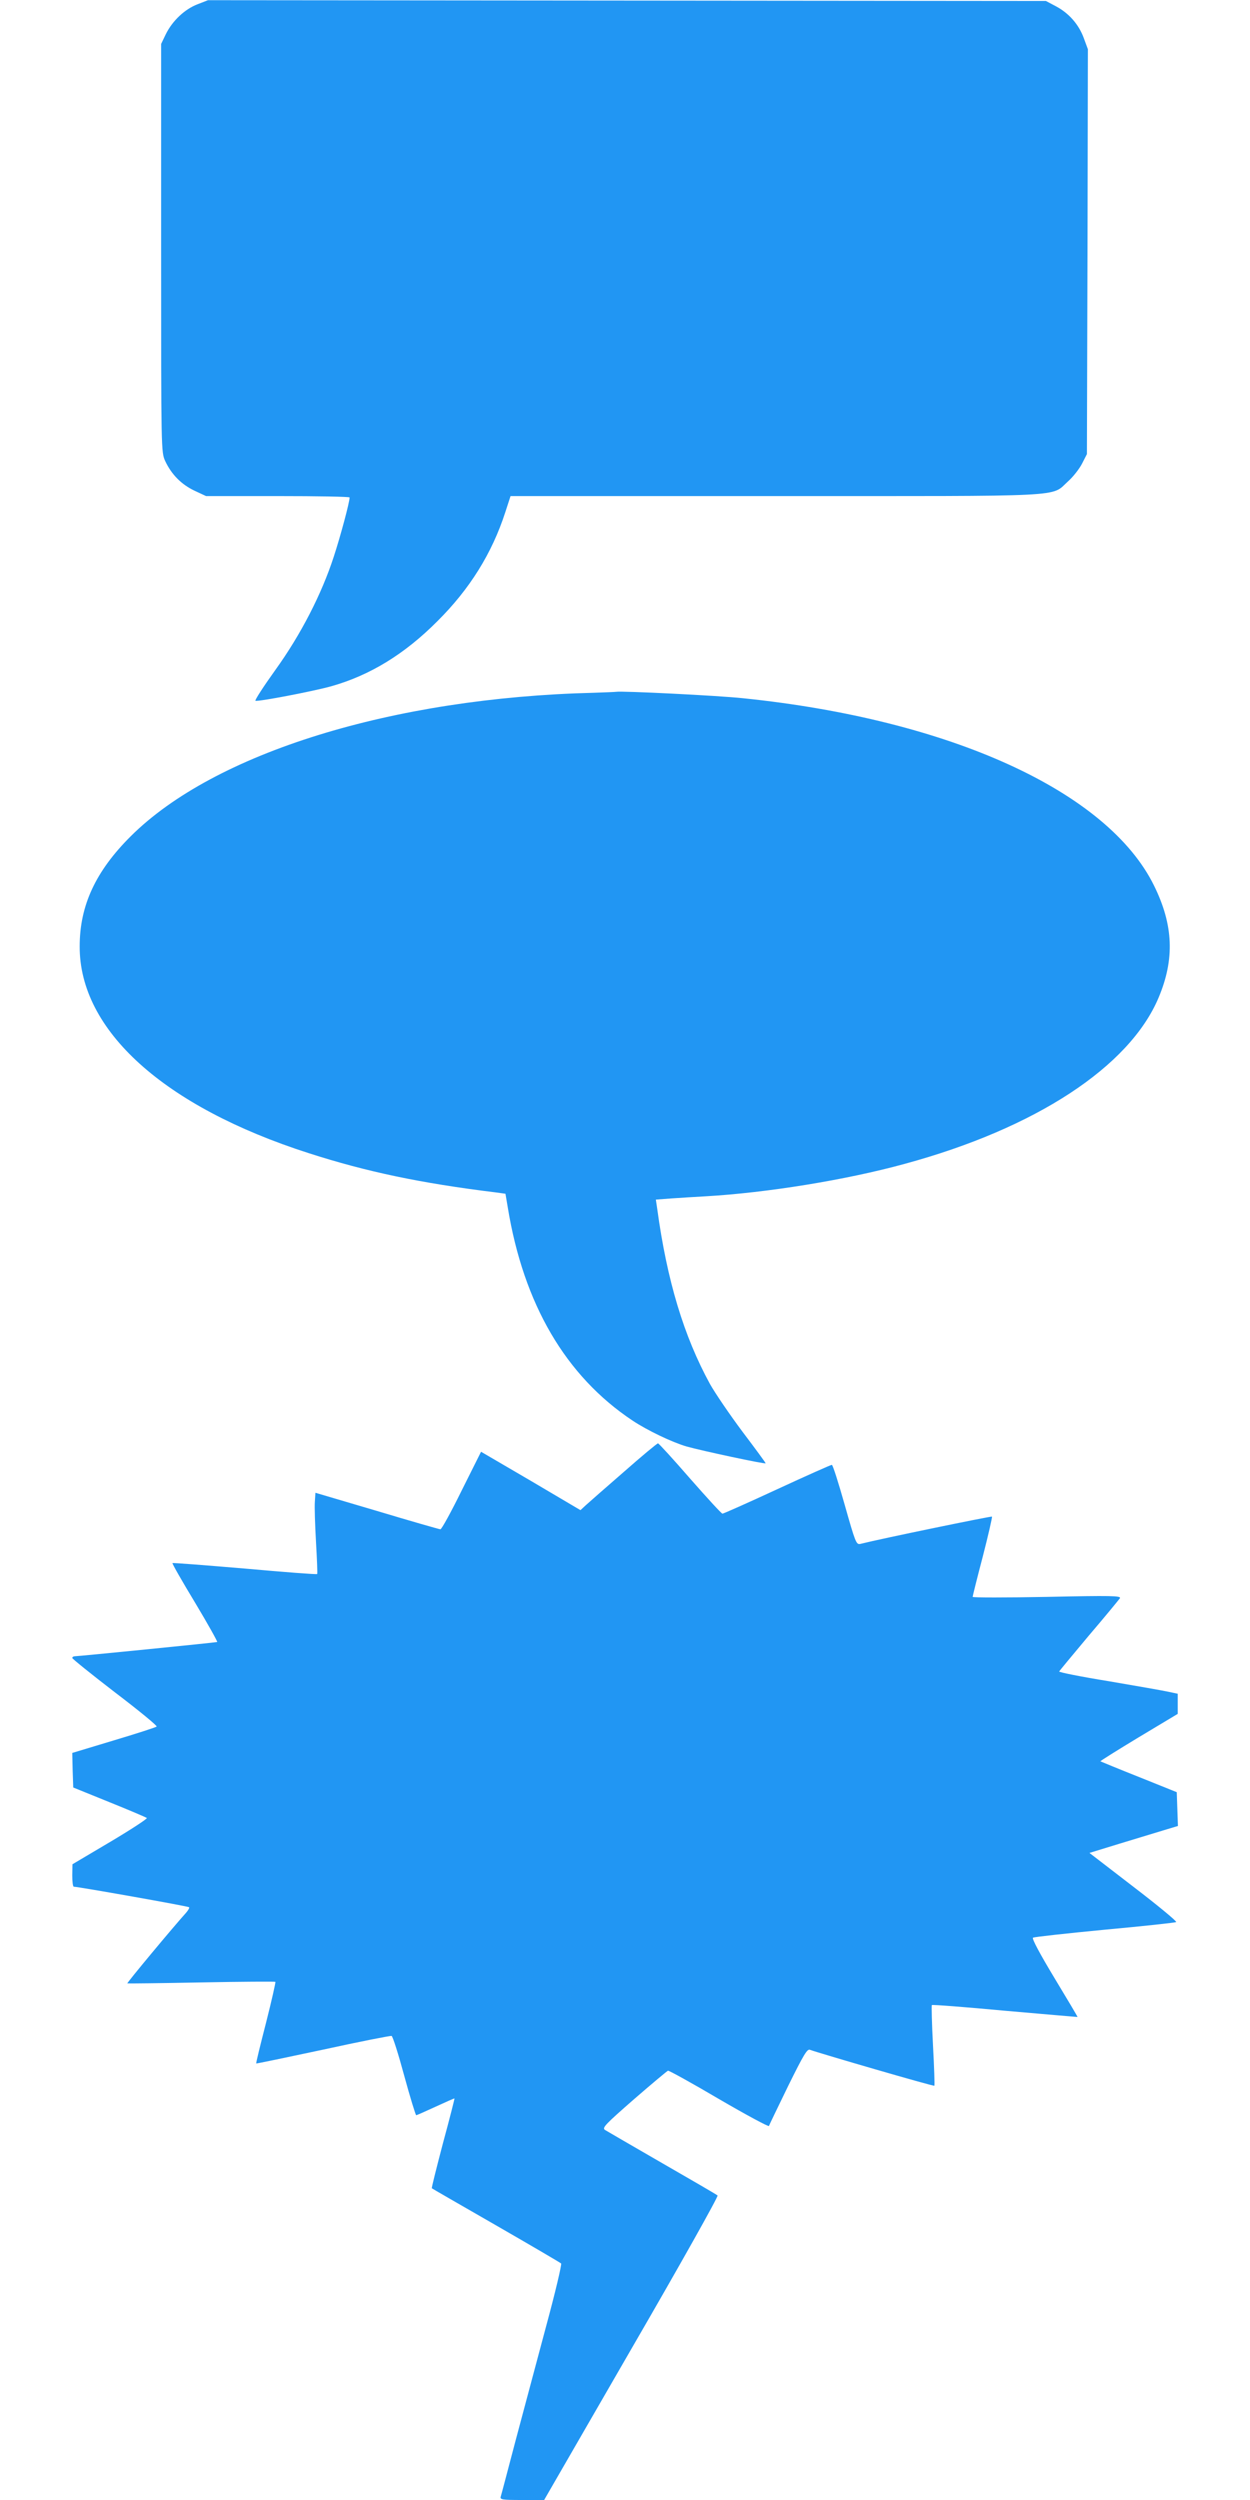 <?xml version="1.0" standalone="no"?>
<!DOCTYPE svg PUBLIC "-//W3C//DTD SVG 20010904//EN"
 "http://www.w3.org/TR/2001/REC-SVG-20010904/DTD/svg10.dtd">
<svg version="1.0" xmlns="http://www.w3.org/2000/svg"
 width="640pt" height="1280pt" viewBox="0 0 640 1280"
 preserveAspectRatio="xMidYMid meet">
<g transform="translate(0,1280) scale(0.1,-0.1)"
fill="#2196f3" stroke="none">
<path d="M1011 12778 c-65 -25 -128 -84 -162 -153 l-24 -50 0 -1045 c0 -1041
0 -1045 21 -1091 32 -68 82 -119 149 -151 l60 -28 368 0 c202 0 367 -3 367 -7
0 -24 -46 -196 -81 -303 -62 -191 -168 -398 -299 -580 -61 -85 -107 -156 -102
-158 16 -5 293 48 387 74 199 56 377 165 545 334 165 164 279 347 347 557 l27
83 1356 0 c1521 0 1408 -6 1498 75 26 23 58 64 72 91 l25 49 3 1037 2 1036
-21 57 c-26 71 -77 128 -143 163 l-51 27 -2145 2 -2145 2 -54 -21z"/>
<path d="M3040 9253 c-1030 -25 -1942 -308 -2370 -734 -180 -179 -262 -355
-262 -564 -2 -430 431 -821 1172 -1059 298 -96 575 -154 957 -201 l51 -7 12
-71 c81 -494 296 -862 638 -1090 75 -50 202 -111 277 -133 78 -22 405 -92 405
-86 0 3 -53 75 -118 161 -65 87 -140 197 -167 245 -134 245 -220 530 -270 897
l-7 47 79 6 c43 3 123 8 178 11 310 18 715 83 1017 166 670 182 1151 497 1300
851 83 197 76 372 -23 573 -237 483 -1044 851 -2104 960 -130 14 -622 38 -650
33 -5 -1 -57 -3 -115 -5z"/>
<path d="M3193 5263 c-92 -80 -180 -157 -194 -170 l-27 -25 -254 150 -255 149
-99 -198 c-54 -110 -103 -199 -109 -199 -5 0 -152 42 -325 94 l-315 93 -3 -47
c-2 -25 1 -118 6 -206 5 -87 8 -161 6 -163 -3 -3 -169 10 -371 28 -201 17
-367 30 -370 28 -2 -3 50 -94 116 -203 66 -110 116 -200 113 -201 -8 -3 -710
-73 -729 -73 -7 0 -13 -4 -13 -9 0 -4 99 -84 220 -177 121 -92 217 -171 212
-174 -4 -4 -103 -36 -220 -71 l-212 -64 2 -89 3 -88 185 -75 c102 -41 188 -78
192 -81 3 -4 -81 -59 -187 -122 l-194 -115 -1 -57 c0 -32 3 -58 8 -58 22 0
586 -100 590 -105 3 -3 -4 -15 -15 -28 -66 -73 -304 -359 -301 -362 2 -1 172
1 378 5 206 4 377 5 380 3 2 -2 -19 -96 -48 -210 -29 -113 -52 -206 -50 -208
2 -1 156 31 343 71 187 41 345 72 350 70 6 -2 35 -94 65 -205 30 -110 58 -201
61 -201 3 0 48 20 100 44 52 24 95 43 96 42 1 -1 -25 -104 -59 -229 -33 -126
-59 -229 -57 -231 2 -2 150 -87 329 -190 179 -103 329 -191 333 -195 4 -4 -30
-149 -77 -322 -46 -173 -116 -435 -156 -584 -39 -148 -73 -278 -76 -287 -5
-16 5 -18 109 -18 l113 0 448 776 c247 426 445 779 440 783 -5 5 -133 79 -284
166 -151 87 -283 164 -293 170 -15 11 3 29 148 156 91 79 170 145 175 147 4 2
122 -63 261 -145 139 -81 254 -143 256 -138 2 6 46 97 98 204 80 162 98 192
112 186 49 -18 633 -188 637 -184 2 2 -1 95 -7 206 -6 112 -8 205 -6 207 2 3
171 -10 374 -29 204 -18 371 -32 372 -32 1 1 -53 92 -119 201 -73 121 -116
201 -109 205 6 4 171 22 368 41 197 18 361 36 365 39 4 4 -94 85 -218 180
l-226 174 153 47 c85 26 187 57 227 69 l73 22 -3 86 -3 87 -194 78 c-106 42
-195 79 -197 80 -1 2 87 57 196 123 l200 120 0 52 0 51 -47 10 c-27 6 -164 30
-305 54 -142 23 -257 46 -255 50 1 3 70 86 152 184 83 97 154 184 159 191 7
13 -43 14 -373 7 -210 -4 -381 -4 -381 0 0 4 23 97 52 207 28 109 49 201 47
204 -4 3 -564 -112 -675 -140 -20 -4 -25 9 -79 200 -32 113 -61 205 -66 205
-5 0 -131 -56 -280 -125 -149 -69 -275 -125 -280 -125 -5 0 -79 81 -166 180
-86 99 -160 180 -164 180 -5 0 -84 -66 -176 -147z"/>
</g>
</svg>

